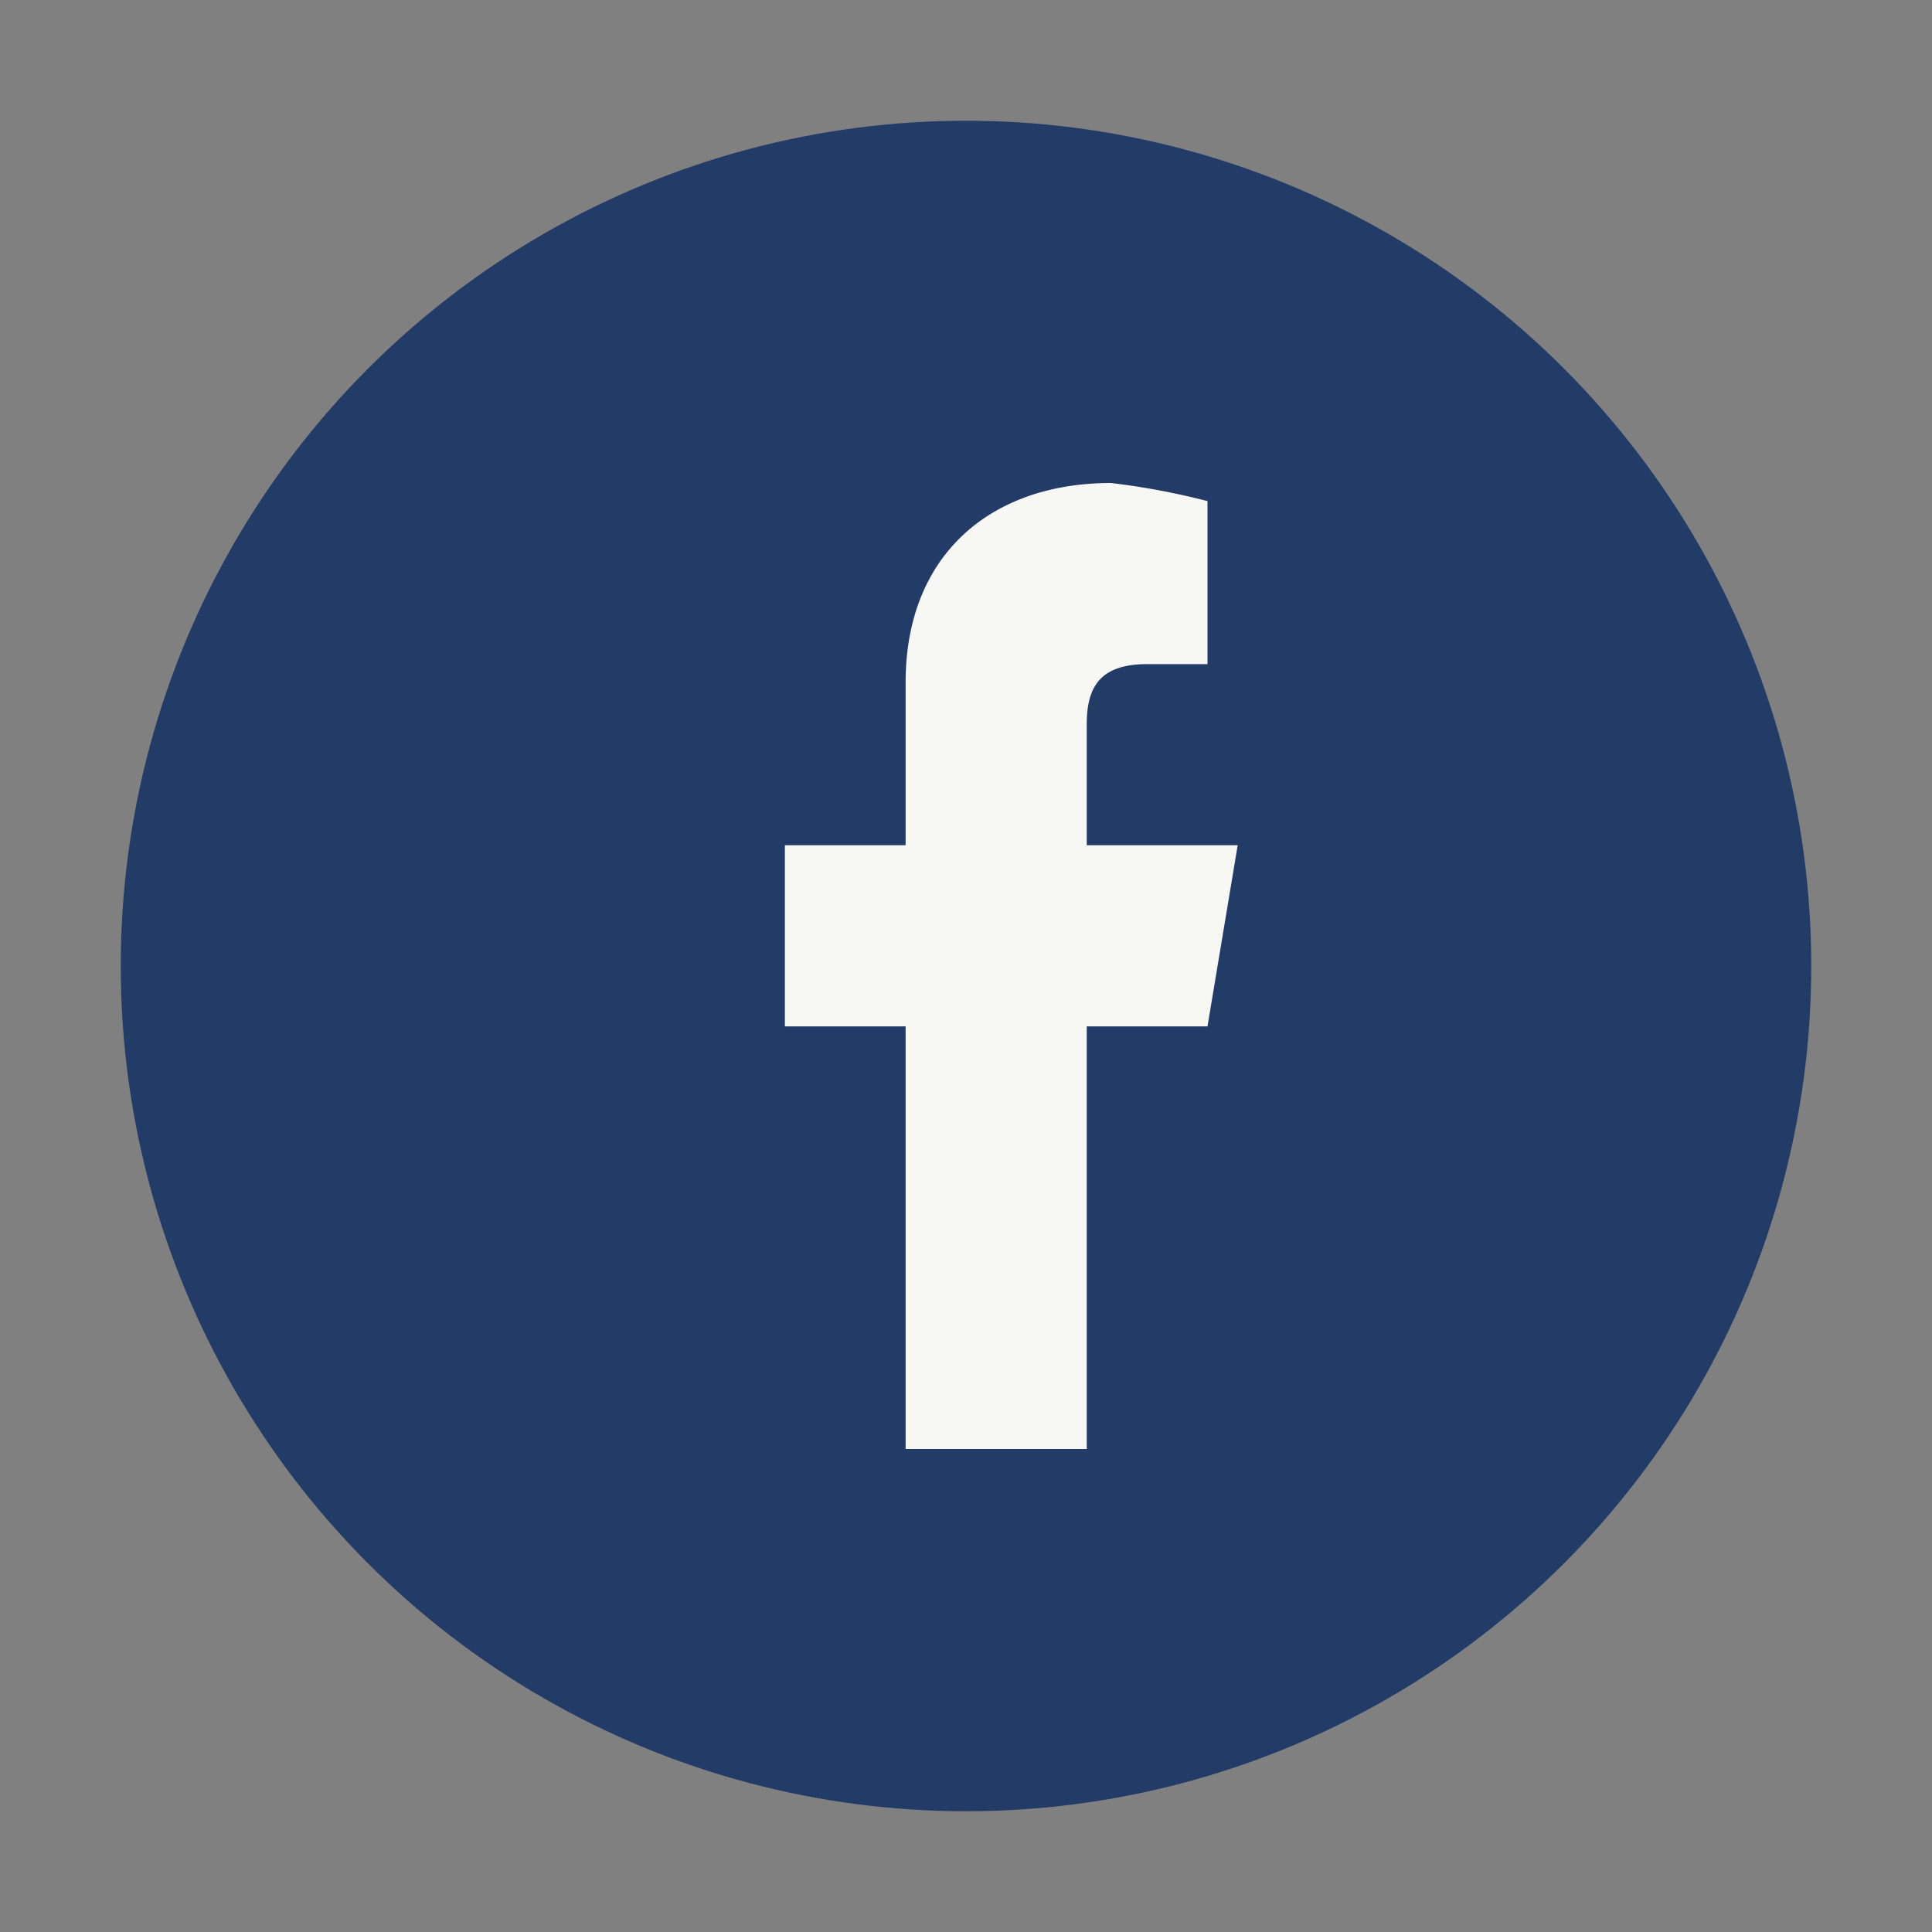 <?xml version="1.0" encoding="UTF-8"?>
<svg xmlns="http://www.w3.org/2000/svg" width="32" height="32" viewBox="0 0 32 32"><rect x="0" y="0" width="32" height="32" fill="#808080" stroke="none"/><circle cx="16" cy="16" r="14" fill="#223B67"/><path d="M18 24v-7h2l.5-3h-2.5V12c0-.6.2-1 1-1H20V8.3A12 12 0 0018.4 8c-2 0-3.4 1.2-3.4 3.3V14H13v3h2v7h3z" fill="#F7F7F4"/></svg>